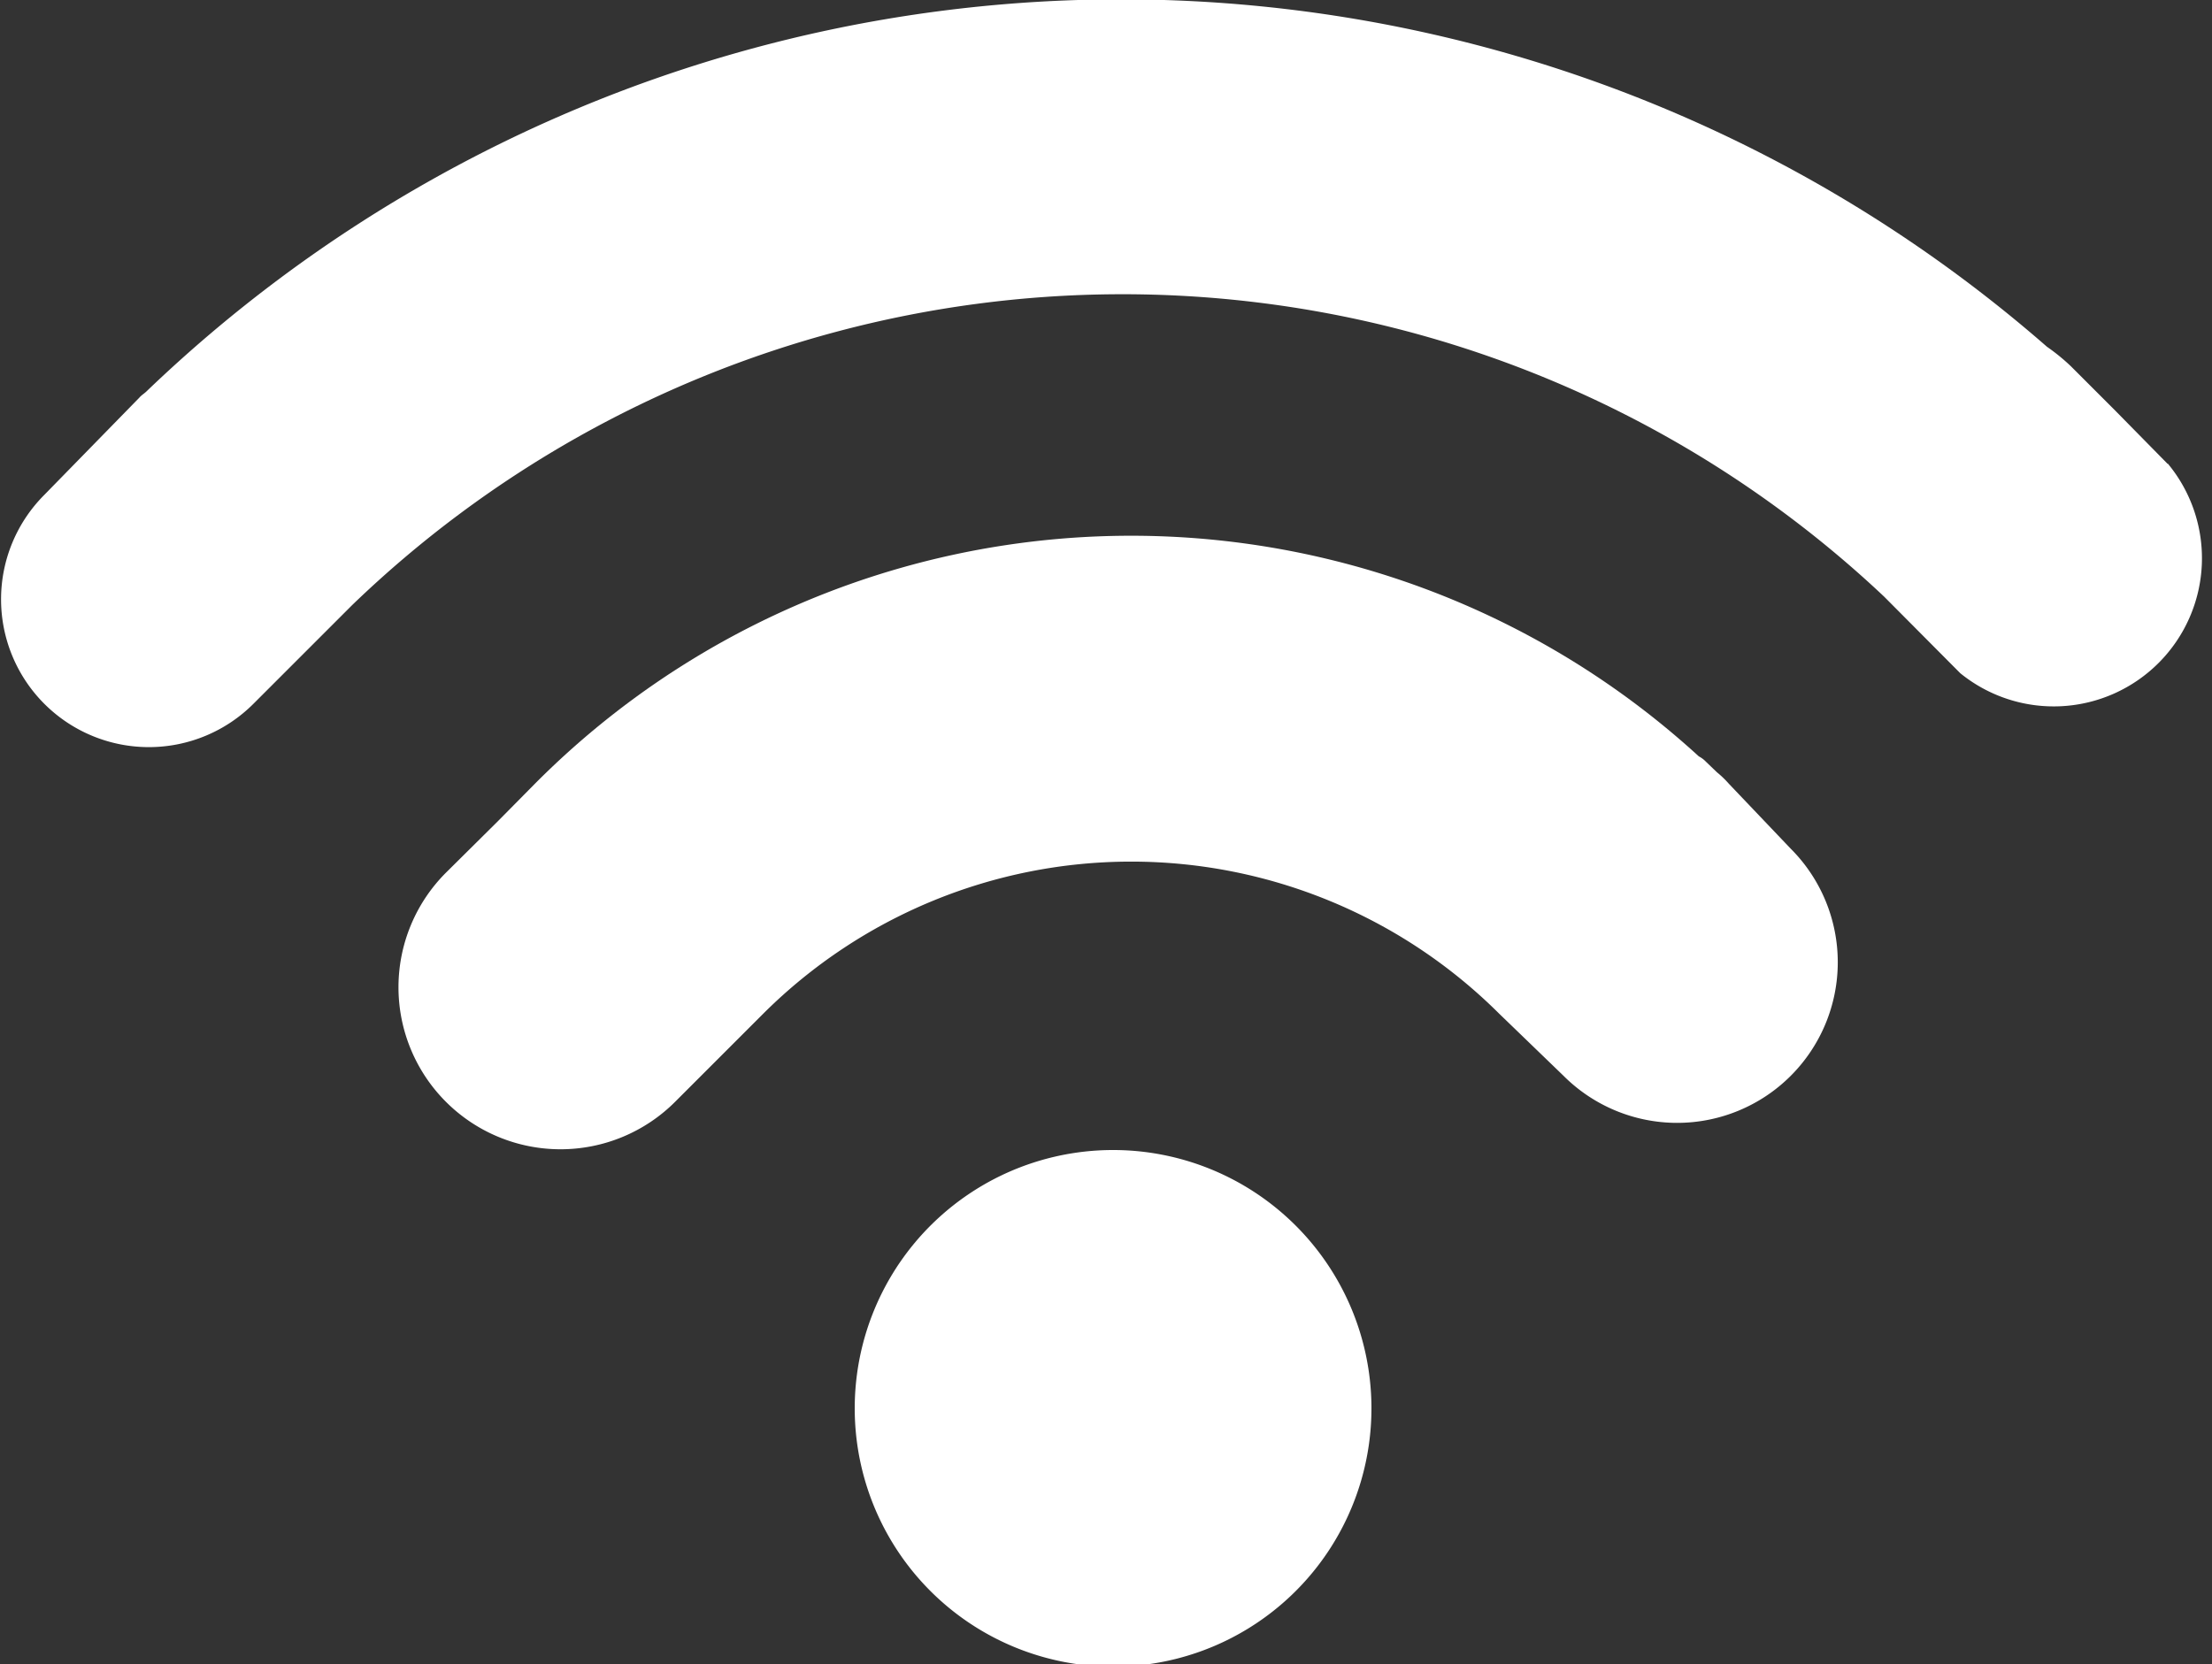 <svg id="Calque_1" data-name="Calque 1" xmlns="http://www.w3.org/2000/svg" viewBox="0 0 50 37.62"><rect x="0" y="0" width="50" height="37.62" fill="#333333" stroke="none"/><defs><style>.cls-1{fill:#fff;}</style></defs><path id="Tracé_787" data-name="Tracé 787" class="cls-1" d="M31,31.79A5.84,5.84,0,1,1,25.13,26h0A5.84,5.84,0,0,1,31,31.79Z"/><g id="Groupe_918-2" data-name="Groupe 918-2"><path id="Tracé_788" data-name="Tracé 788" class="cls-1" d="M39.08,17.72a2.23,2.23,0,0,0-.27-.26l-.25-.24a.61.61,0,0,0-.16-.12,19,19,0,0,0-26.3.61l-.85.86-1.17,1.16a3.66,3.66,0,0,0,5.18,5.18l2-2a11.78,11.78,0,0,1,16.62,0l1.46,1.41a3.63,3.63,0,0,0,5.14-5.13Z"/><path id="Tracé_789" data-name="Tracé 789" class="cls-1" d="M49,10.49,47.81,9.28h0l-1-1a4.51,4.51,0,0,0-.54-.44,31.81,31.81,0,0,0-42.95,1c-.06.06-.12.09-.17.15L1,11.19a3.34,3.34,0,1,0,4.73,4.72h0l2.18-2.18.05-.05a25.09,25.09,0,0,1,34.63-.19l1.72,1.73A3.35,3.35,0,0,0,49,10.48Z"/></g></svg>